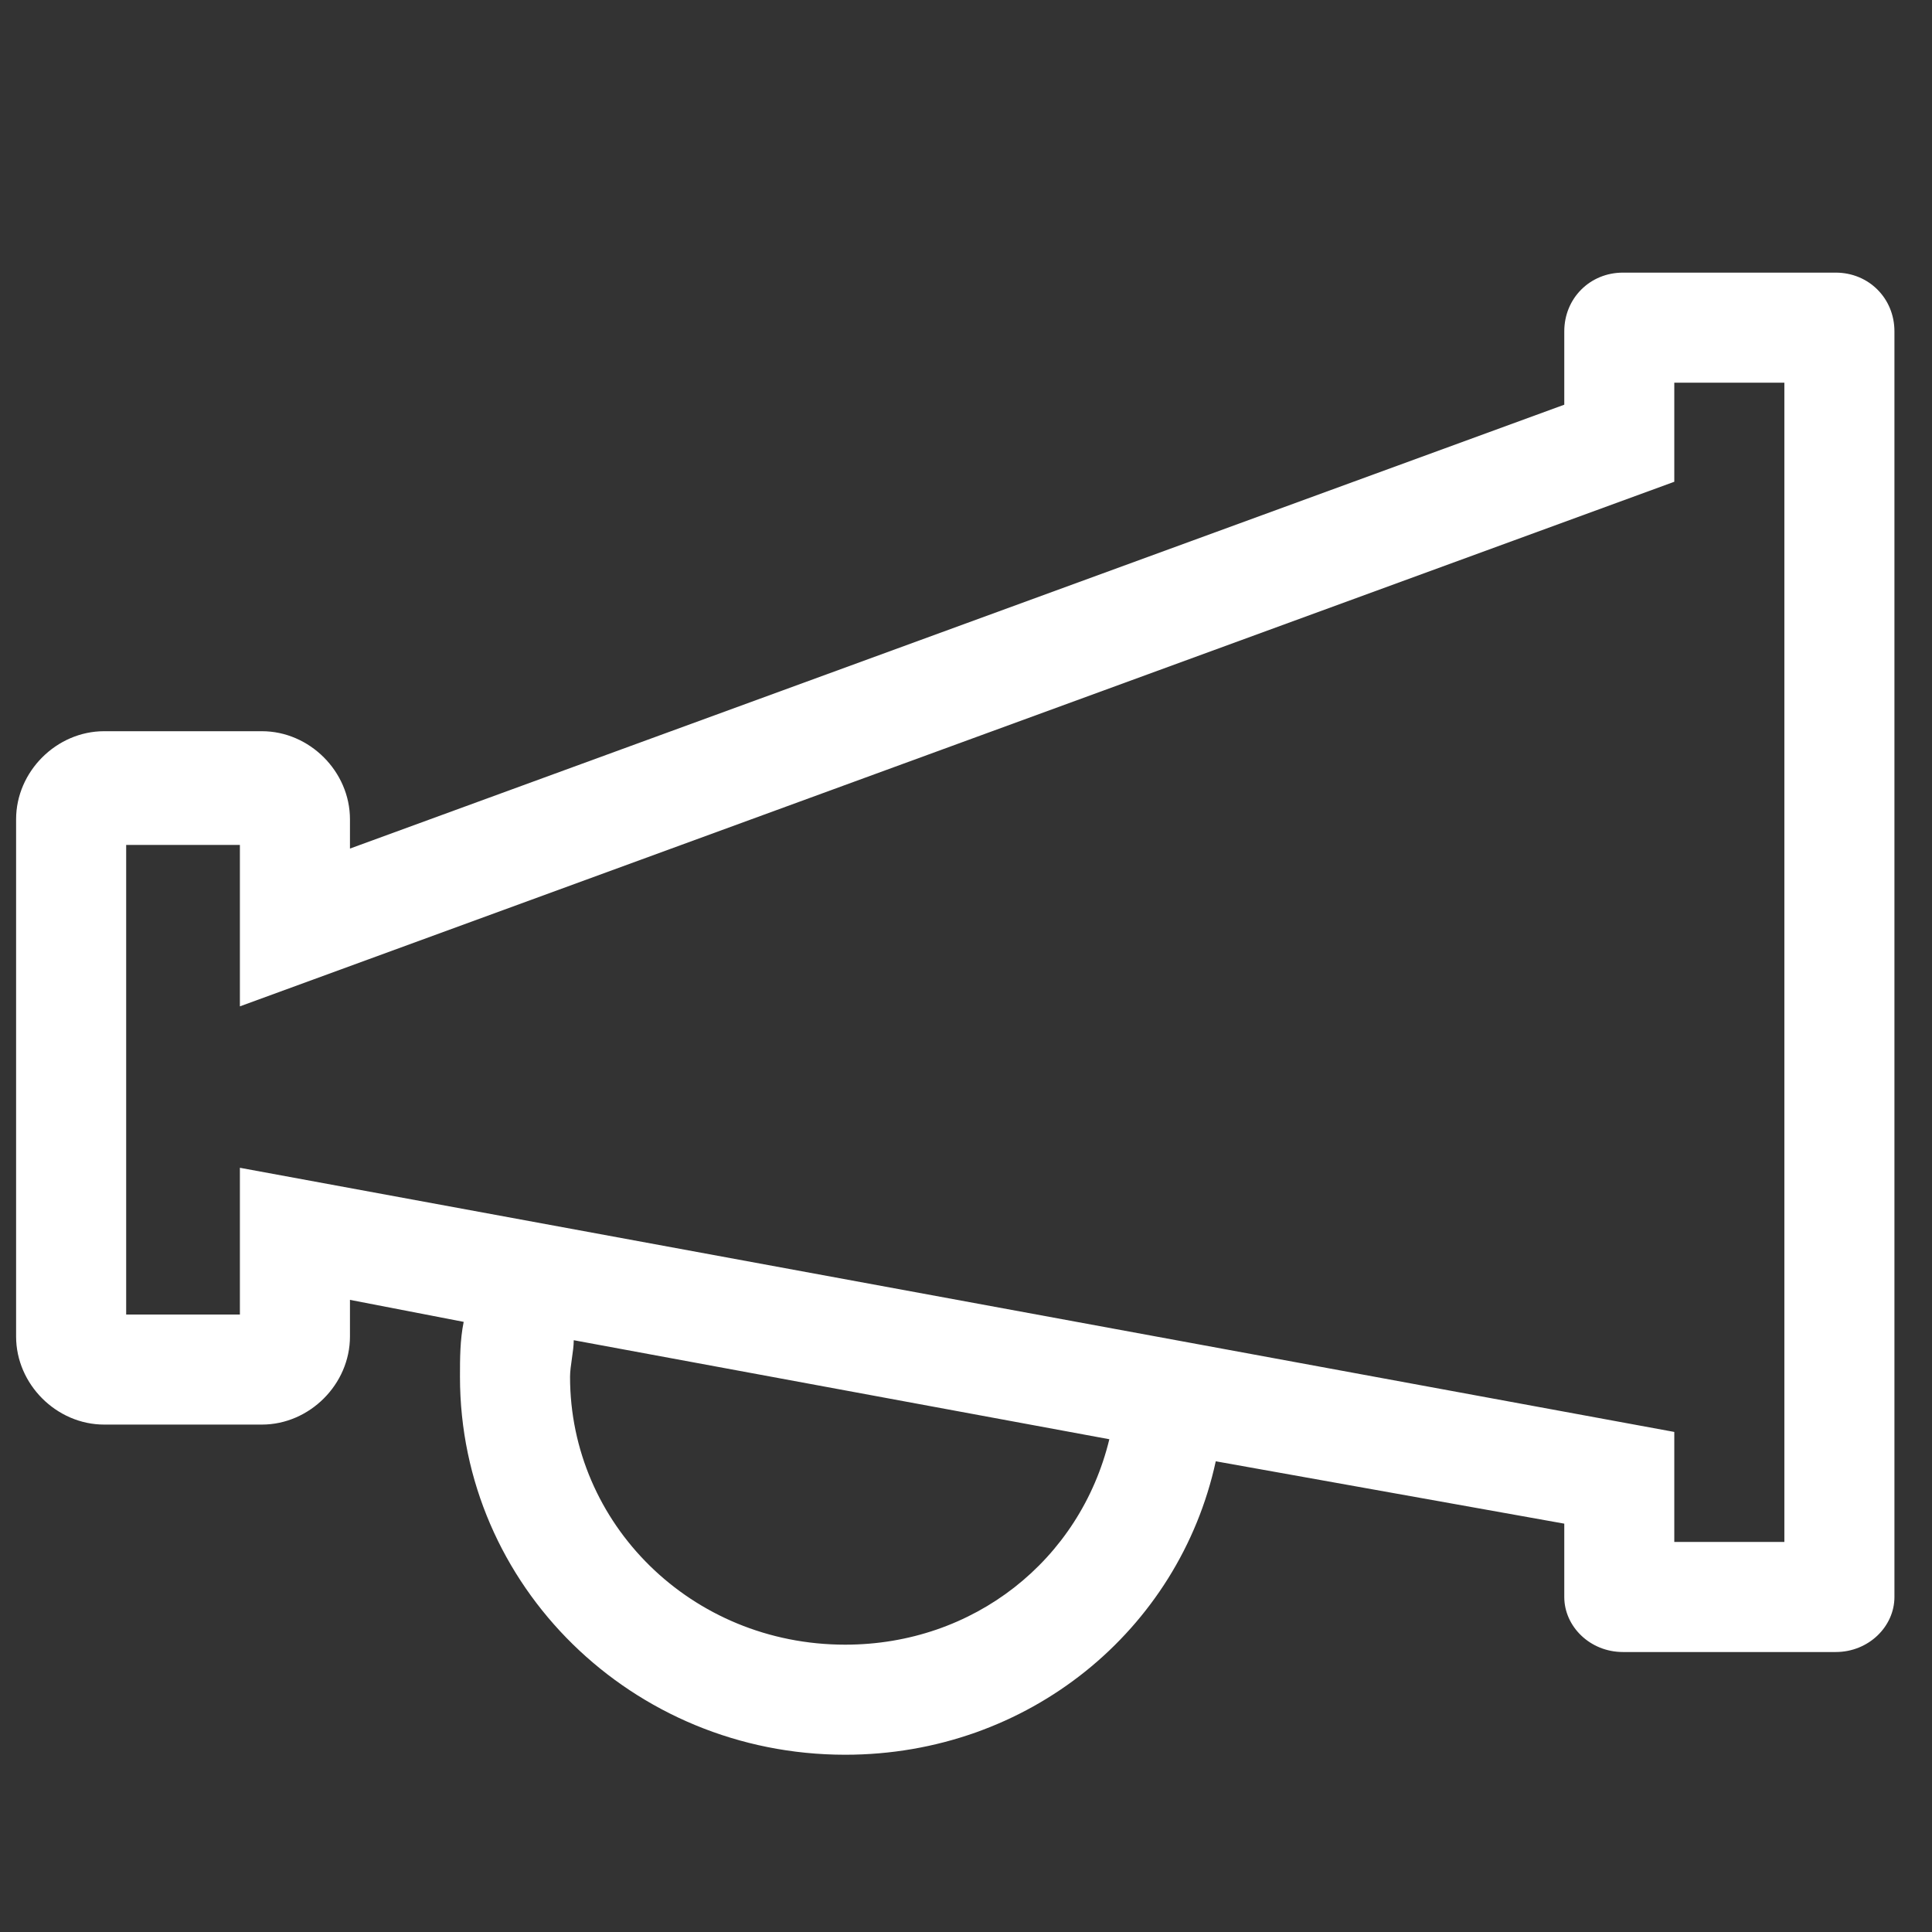 <svg xmlns="http://www.w3.org/2000/svg" width="36" height="36" viewBox="0 0 36 36" fill="none"><rect x="0" y="0" width="36" height="36" fill="#333333" stroke="none"/><script xmlns=""/>
  <g clip-path="url(#clip0_1_322)">
  <path d="M34.206 5.08H30.241C29.626 5.08 29.148 5.559 29.148 6.174V7.541L6.521 15.812V15.266C6.521 14.377 5.769 13.625 4.88 13.625H1.941C1.052 13.625 0.3 14.377 0.3 15.266V24.904C0.3 25.793 1.052 26.545 1.941 26.545H4.88C5.769 26.545 6.521 25.793 6.521 24.904V24.221L8.64 24.631C8.571 24.973 8.571 25.314 8.571 25.656C8.571 29.553 11.784 32.697 15.749 32.697C19.167 32.697 21.97 30.373 22.654 27.229L29.148 28.391V29.758C29.148 30.305 29.626 30.783 30.241 30.783H34.206C34.822 30.783 35.3 30.305 35.3 29.758V6.174C35.3 5.559 34.822 5.08 34.206 5.08ZM15.749 30.646C12.878 30.646 10.622 28.391 10.622 25.656C10.622 25.451 10.691 25.178 10.691 24.973L20.671 26.818C20.124 29.074 18.142 30.646 15.749 30.646ZM33.249 28.732H31.198V26.682L4.47 21.76V24.494H2.351V15.744H4.47V18.752L31.198 8.977V7.131H33.249V28.732Z" fill="white"/>
  </g>
  <defs>
  <clipPath id="clip0_1_322">
  <rect width="35" height="35" fill="white" transform="matrix(1 0 0 -1 0.3 35.5)"/>
  </clipPath>
  </defs>
  <script xmlns=""/></svg>